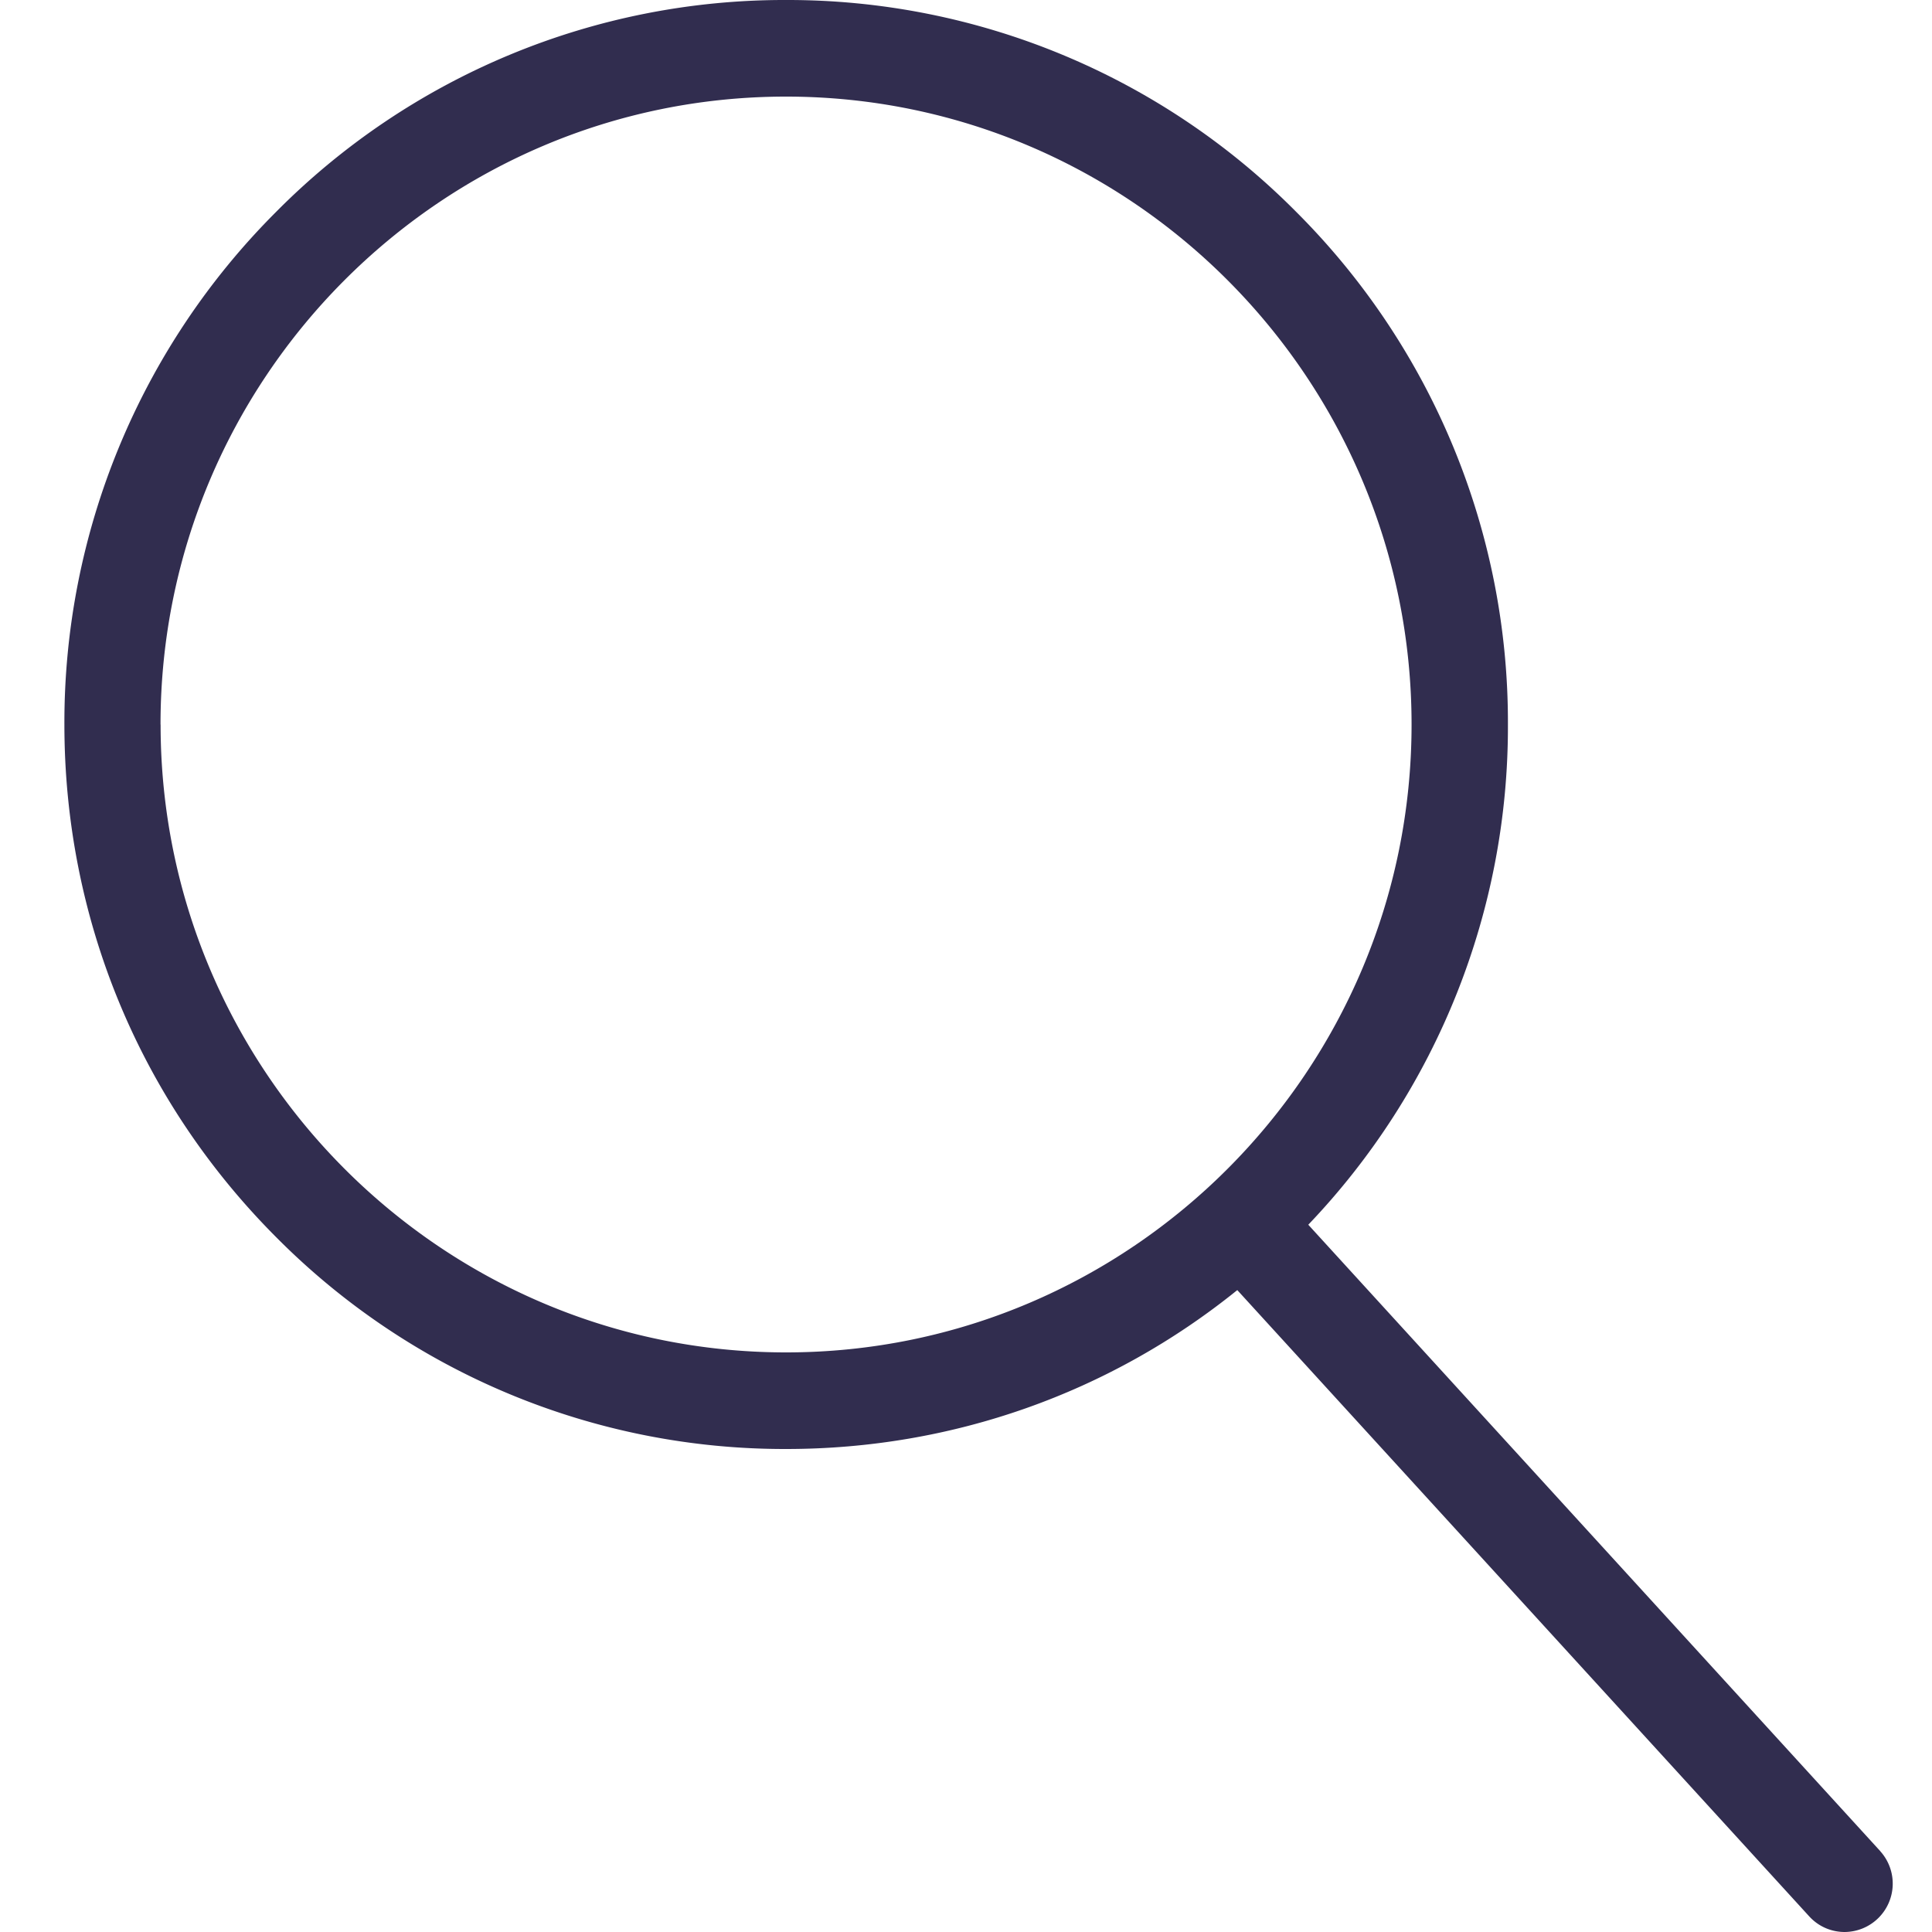 <svg xmlns="http://www.w3.org/2000/svg" width="24" height="24" viewBox="0 0 24 24">
    <g fill="none" fill-rule="nonzero">
        <path fill="none" d="M0 0h24v24H0z"/>
        <path fill="#312D4F" d="M23.356 22.994l-7.104-7.78A8.955 8.955 0 0 0 18.732 9a8.955 8.955 0 0 0-2.626-6.364A8.894 8.894 0 0 0 9.766 0a8.887 8.887 0 0 0-6.34 2.636A8.962 8.962 0 0 0 .8 9c0 2.404.932 4.664 2.626 6.364A8.894 8.894 0 0 0 9.766 18c2.063 0 4.02-.695 5.604-1.974l7.105 7.78c.119.13.279.194.441.194a.601.601 0 0 0 .441-1.004v-.002zM1.994 9c0-4.3 3.486-7.8 7.77-7.8 4.285 0 7.771 3.5 7.771 7.8s-3.486 7.8-7.77 7.8c-4.285 0-7.77-3.5-7.77-7.8z"/>
    </g>
</svg>
